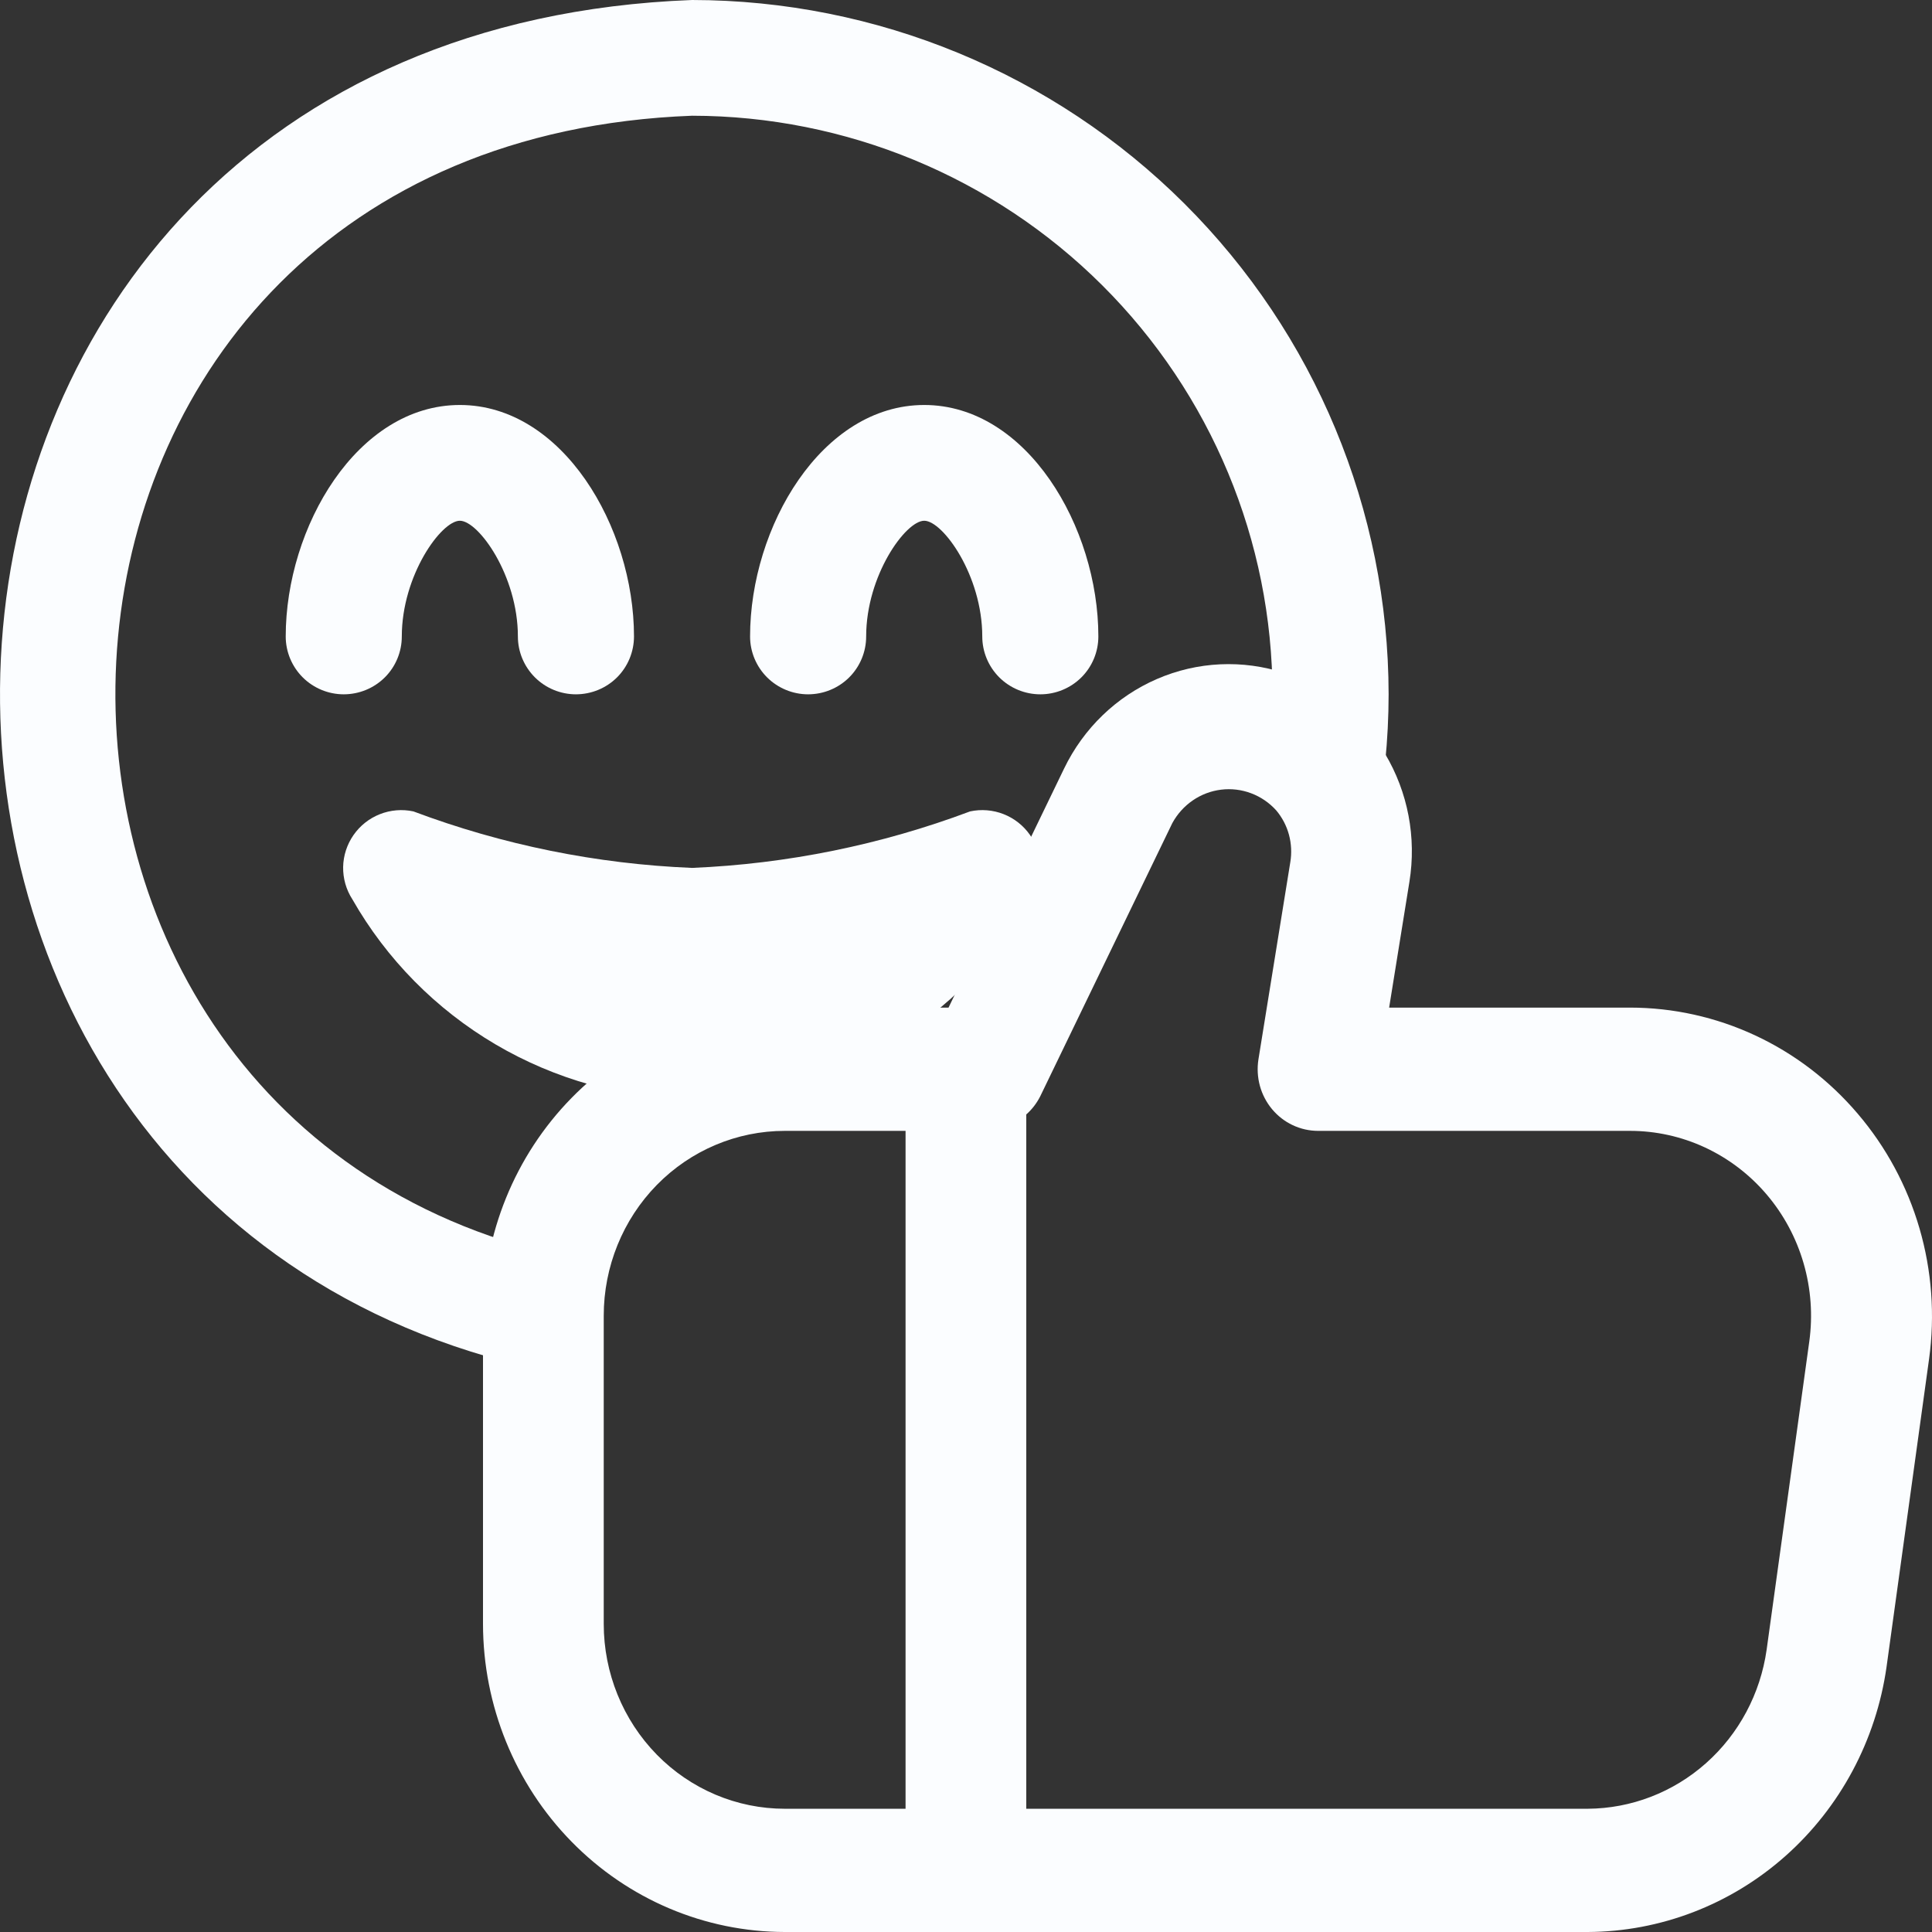 <?xml version="1.0" encoding="UTF-8"?>
<svg xmlns="http://www.w3.org/2000/svg" width="71" height="71" viewBox="0 0 71 71" fill="none">
  <rect x="0" y="0" width="71" height="71" fill="#333333" stroke="none"/>
  <path d="M25.433 0C32.219 0.007 38.726 2.698 43.525 7.482C48.324 12.265 51.023 18.751 51.031 25.516C51.029 27.188 50.861 28.843 50.539 30.46C49.245 30.5 47.81 29.607 46.524 28.67C46.681 27.632 46.763 26.578 46.764 25.516C46.758 19.878 44.508 14.473 40.509 10.487C36.51 6.501 31.088 4.26 25.433 4.253C-0.912 5.244 -2.691 40.41 20.077 46.037C20.181 47.042 20.083 48.836 20.558 50.487C-8.397 44.981 -6.759 1.211 25.433 0Z" fill="#FBFDFF"></path>
  <path d="M35.649 29.819C36.061 29.73 36.49 29.765 36.882 29.919C37.274 30.073 37.612 30.34 37.853 30.686C38.093 31.031 38.227 31.439 38.234 31.86C38.241 32.28 38.122 32.694 37.894 33.047C36.64 35.249 34.832 37.088 32.646 38.377C32.484 38.473 32.317 38.557 32.152 38.646L31.062 38.828L29.535 39.742C28.21 40.151 26.831 40.379 25.433 40.399C22.89 40.365 20.399 39.669 18.209 38.38C16.019 37.09 14.205 35.252 12.948 33.047C12.72 32.694 12.603 32.28 12.61 31.86C12.618 31.44 12.752 31.033 12.991 30.688C13.232 30.342 13.568 30.075 13.96 29.921C14.352 29.766 14.781 29.73 15.193 29.819C18.473 31.051 21.93 31.752 25.433 31.895C28.927 31.749 32.376 31.048 35.649 29.819Z" fill="#FBFDFF"></path>
  <path d="M16.9 14.883C20.671 14.884 23.299 19.367 23.299 23.39C23.298 23.954 23.075 24.495 22.675 24.894C22.275 25.292 21.732 25.515 21.166 25.516C20.601 25.516 20.058 25.292 19.659 24.894C19.259 24.495 19.032 23.954 19.032 23.39C19.032 21.15 17.585 19.138 16.9 19.137C16.215 19.137 14.766 21.149 14.766 23.39C14.766 23.954 14.542 24.495 14.142 24.894C13.742 25.292 13.199 25.515 12.634 25.516C12.069 25.516 11.526 25.292 11.126 24.894C10.726 24.495 10.5 23.954 10.5 23.39C10.5 19.367 13.129 14.883 16.9 14.883Z" fill="#FBFDFF"></path>
  <path d="M33.965 14.883C37.737 14.884 40.364 19.367 40.364 23.39C40.364 23.954 40.14 24.495 39.74 24.894C39.34 25.292 38.797 25.516 38.232 25.516C37.666 25.516 37.124 25.292 36.724 24.894C36.324 24.495 36.098 23.954 36.098 23.39C36.098 21.149 34.65 19.137 33.965 19.137C33.281 19.137 31.831 21.149 31.831 23.39C31.831 23.954 31.607 24.495 31.207 24.894C30.807 25.292 30.265 25.515 29.699 25.516C29.134 25.516 28.591 25.292 28.191 24.894C27.791 24.495 27.565 23.954 27.565 23.39C27.565 19.367 30.194 14.883 33.965 14.883Z" fill="#FBFDFF"></path>
  <path d="M68.269 40.927C67.228 39.703 65.943 38.721 64.499 38.049C63.055 37.377 61.486 37.029 59.899 37.029H51.05L51.795 32.407C52.059 30.779 51.741 29.109 50.899 27.7C50.056 26.292 48.747 25.24 47.208 24.736C45.669 24.231 44.004 24.308 42.517 24.953C41.029 25.597 39.818 26.766 39.104 28.246L34.858 37.029H28.842C25.901 37.033 23.082 38.227 21.003 40.35C18.923 42.472 17.753 45.351 17.75 48.353V59.676C17.753 62.678 18.923 65.557 21.003 67.679C23.082 69.802 25.901 70.996 28.842 71H58.346C61.016 70.989 63.593 70 65.608 68.213C67.624 66.425 68.944 63.959 69.329 61.262L70.893 49.938C71.113 48.332 70.993 46.696 70.54 45.141C70.087 43.586 69.313 42.149 68.269 40.927ZM22.187 59.676V48.353C22.187 46.551 22.888 44.823 24.136 43.548C25.384 42.274 27.077 41.559 28.842 41.559H33.279V66.471H28.842C27.077 66.471 25.384 65.755 24.136 64.481C22.888 63.206 22.187 61.478 22.187 59.676ZM66.49 49.302L64.923 60.625C64.694 62.242 63.904 63.722 62.697 64.794C61.49 65.867 59.946 66.462 58.346 66.471H37.715V40.956C37.924 40.77 38.097 40.546 38.225 40.295L43.081 30.251C43.264 29.915 43.521 29.629 43.833 29.415C44.144 29.201 44.501 29.066 44.874 29.02C45.247 28.974 45.625 29.019 45.978 29.152C46.33 29.284 46.647 29.5 46.901 29.782C47.119 30.041 47.279 30.345 47.368 30.674C47.457 31.003 47.474 31.348 47.418 31.684L46.247 38.931C46.196 39.255 46.214 39.587 46.3 39.903C46.386 40.218 46.539 40.511 46.747 40.761C46.956 41.011 47.214 41.212 47.506 41.349C47.798 41.487 48.115 41.558 48.437 41.559H59.899C60.851 41.558 61.793 41.767 62.66 42.17C63.526 42.574 64.298 43.162 64.923 43.896C65.548 44.63 66.011 45.493 66.281 46.425C66.552 47.358 66.623 48.339 66.49 49.302Z" fill="#FBFDFF"></path>
</svg>
